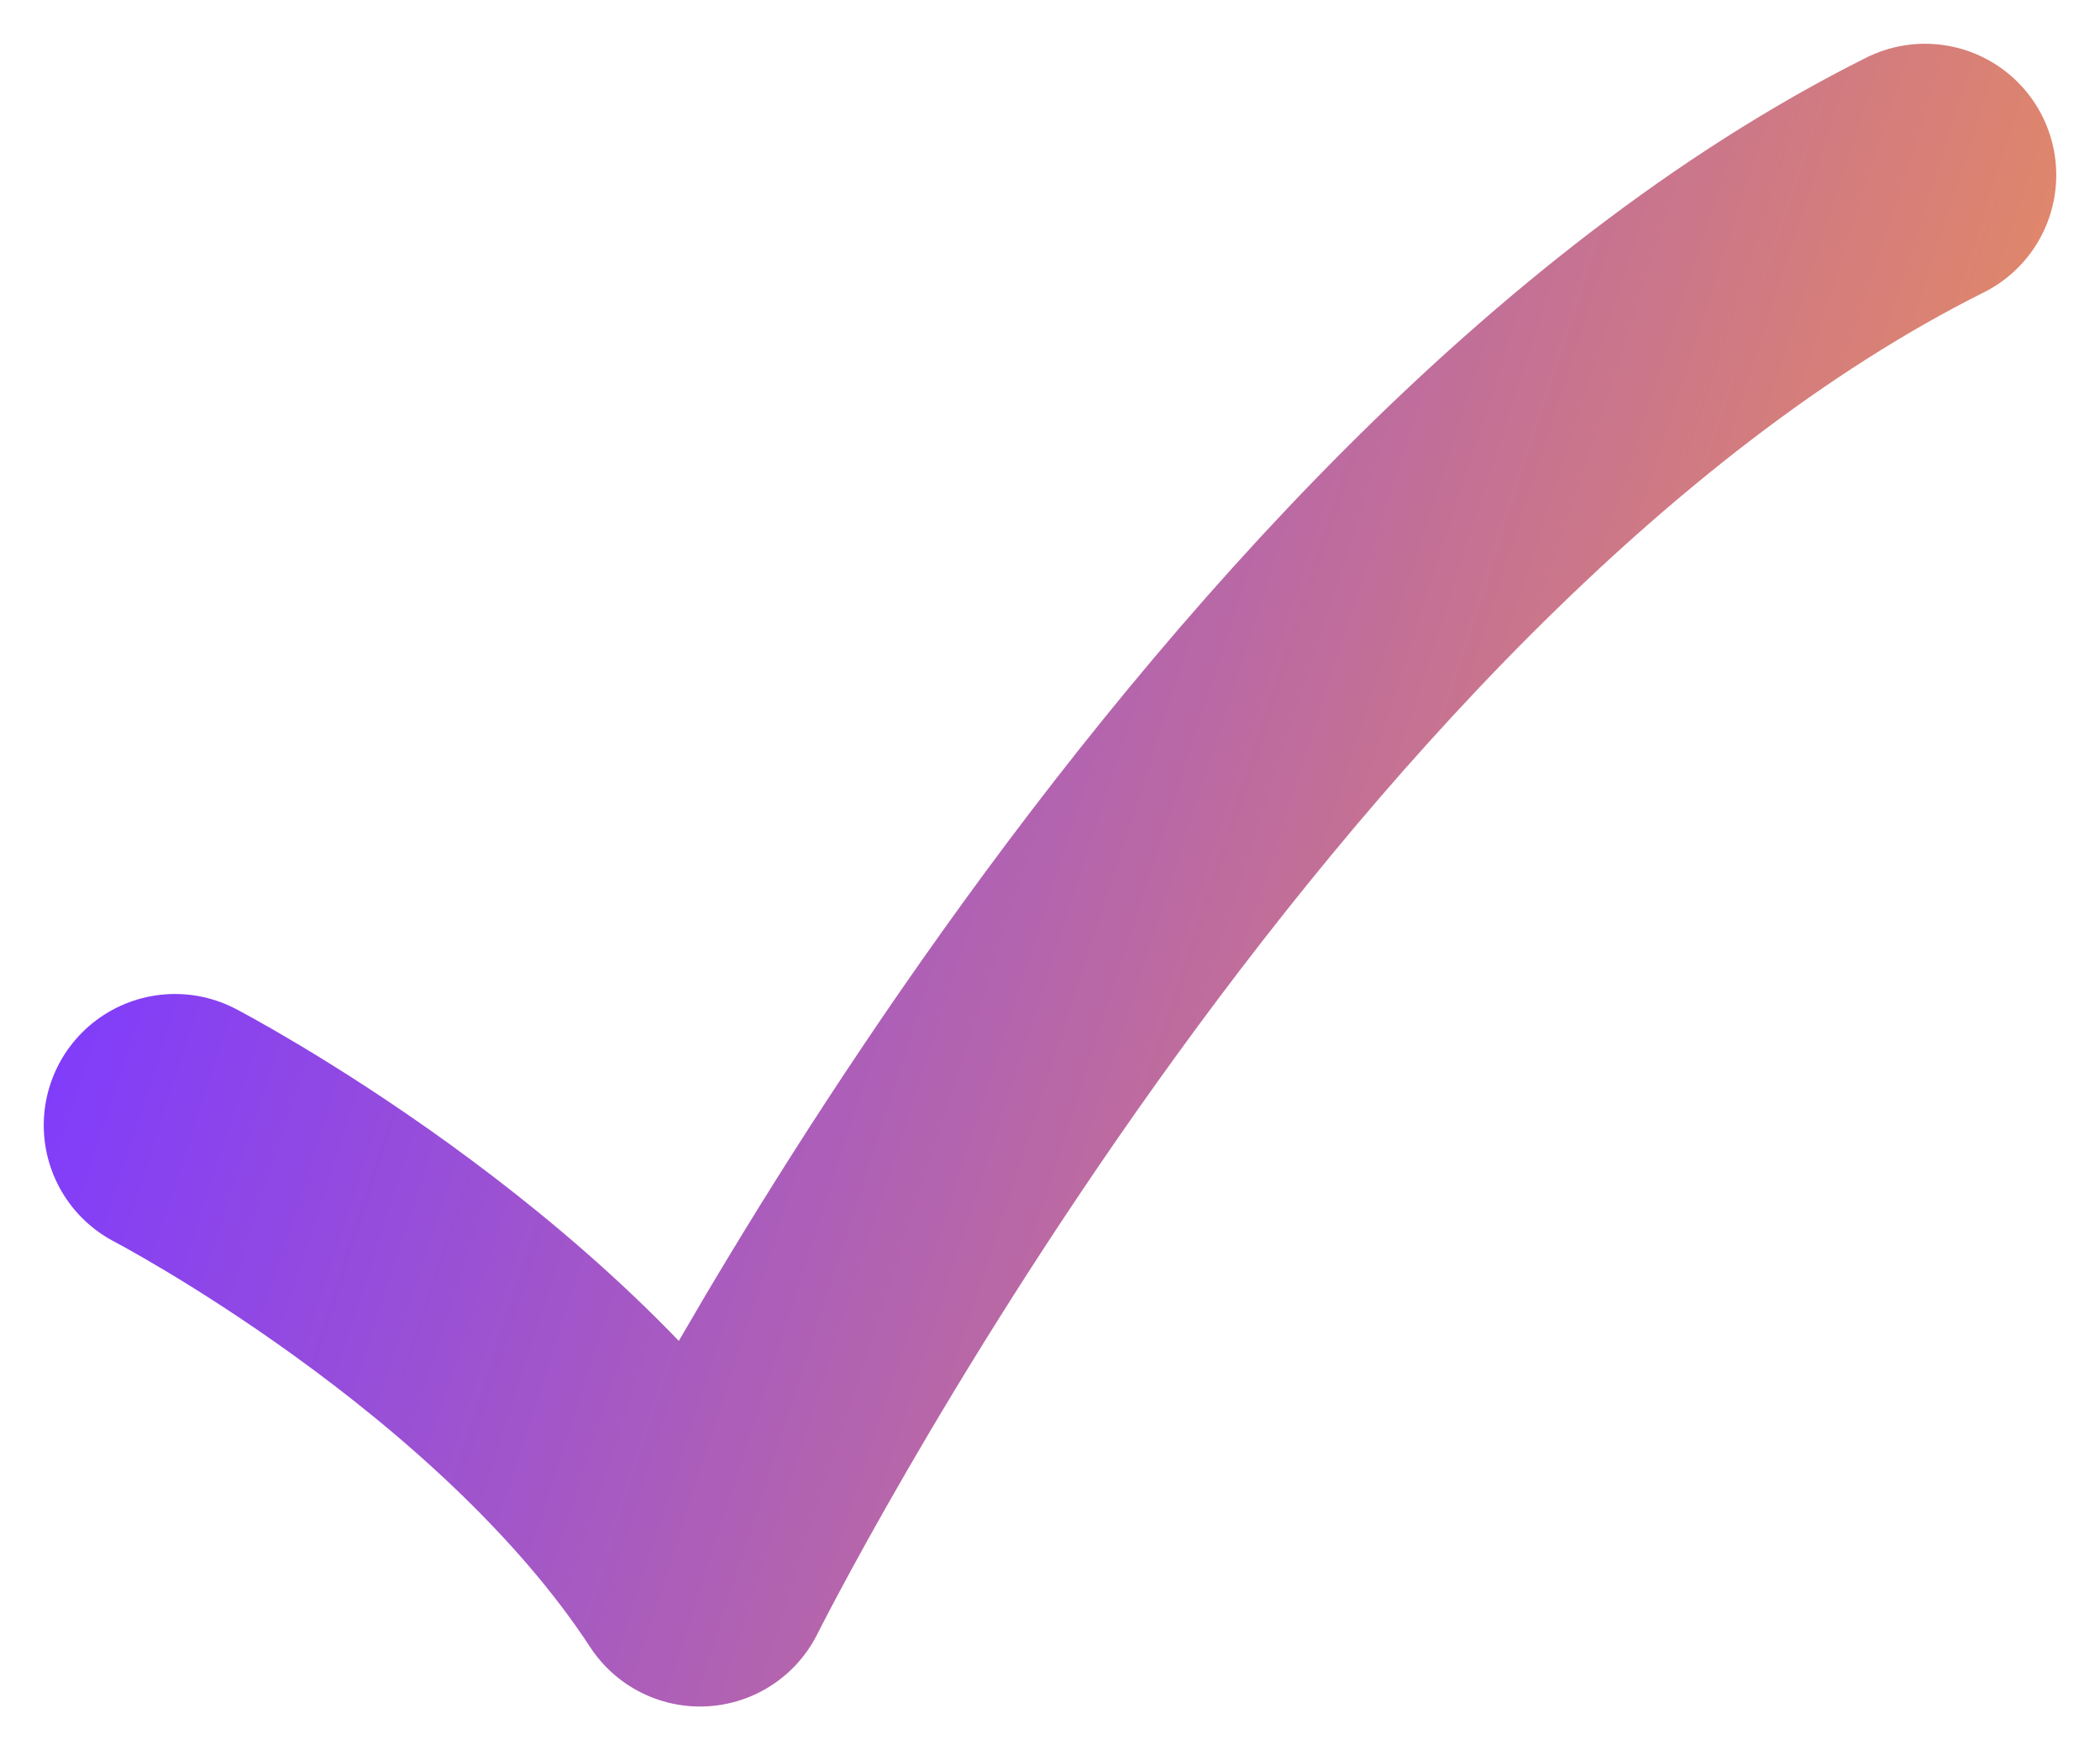 <svg width="12" height="10" viewBox="0 0 12 10" fill="none" xmlns="http://www.w3.org/2000/svg">
<path d="M1 6.429C1 6.429 3 7.471 4 9C4 9 7 3 11 1" stroke="url(#paint0_linear_8_559)" stroke-width="1.5" stroke-linecap="round" stroke-linejoin="round"/>
<defs>
<linearGradient id="paint0_linear_8_559" x1="1.129" y1="2.667" x2="11.503" y2="6.031" gradientUnits="userSpaceOnUse">
<stop stop-color="#7E3AFF"/>
<stop offset="1" stop-color="#EC9058"/>
</linearGradient>
</defs>
</svg>

